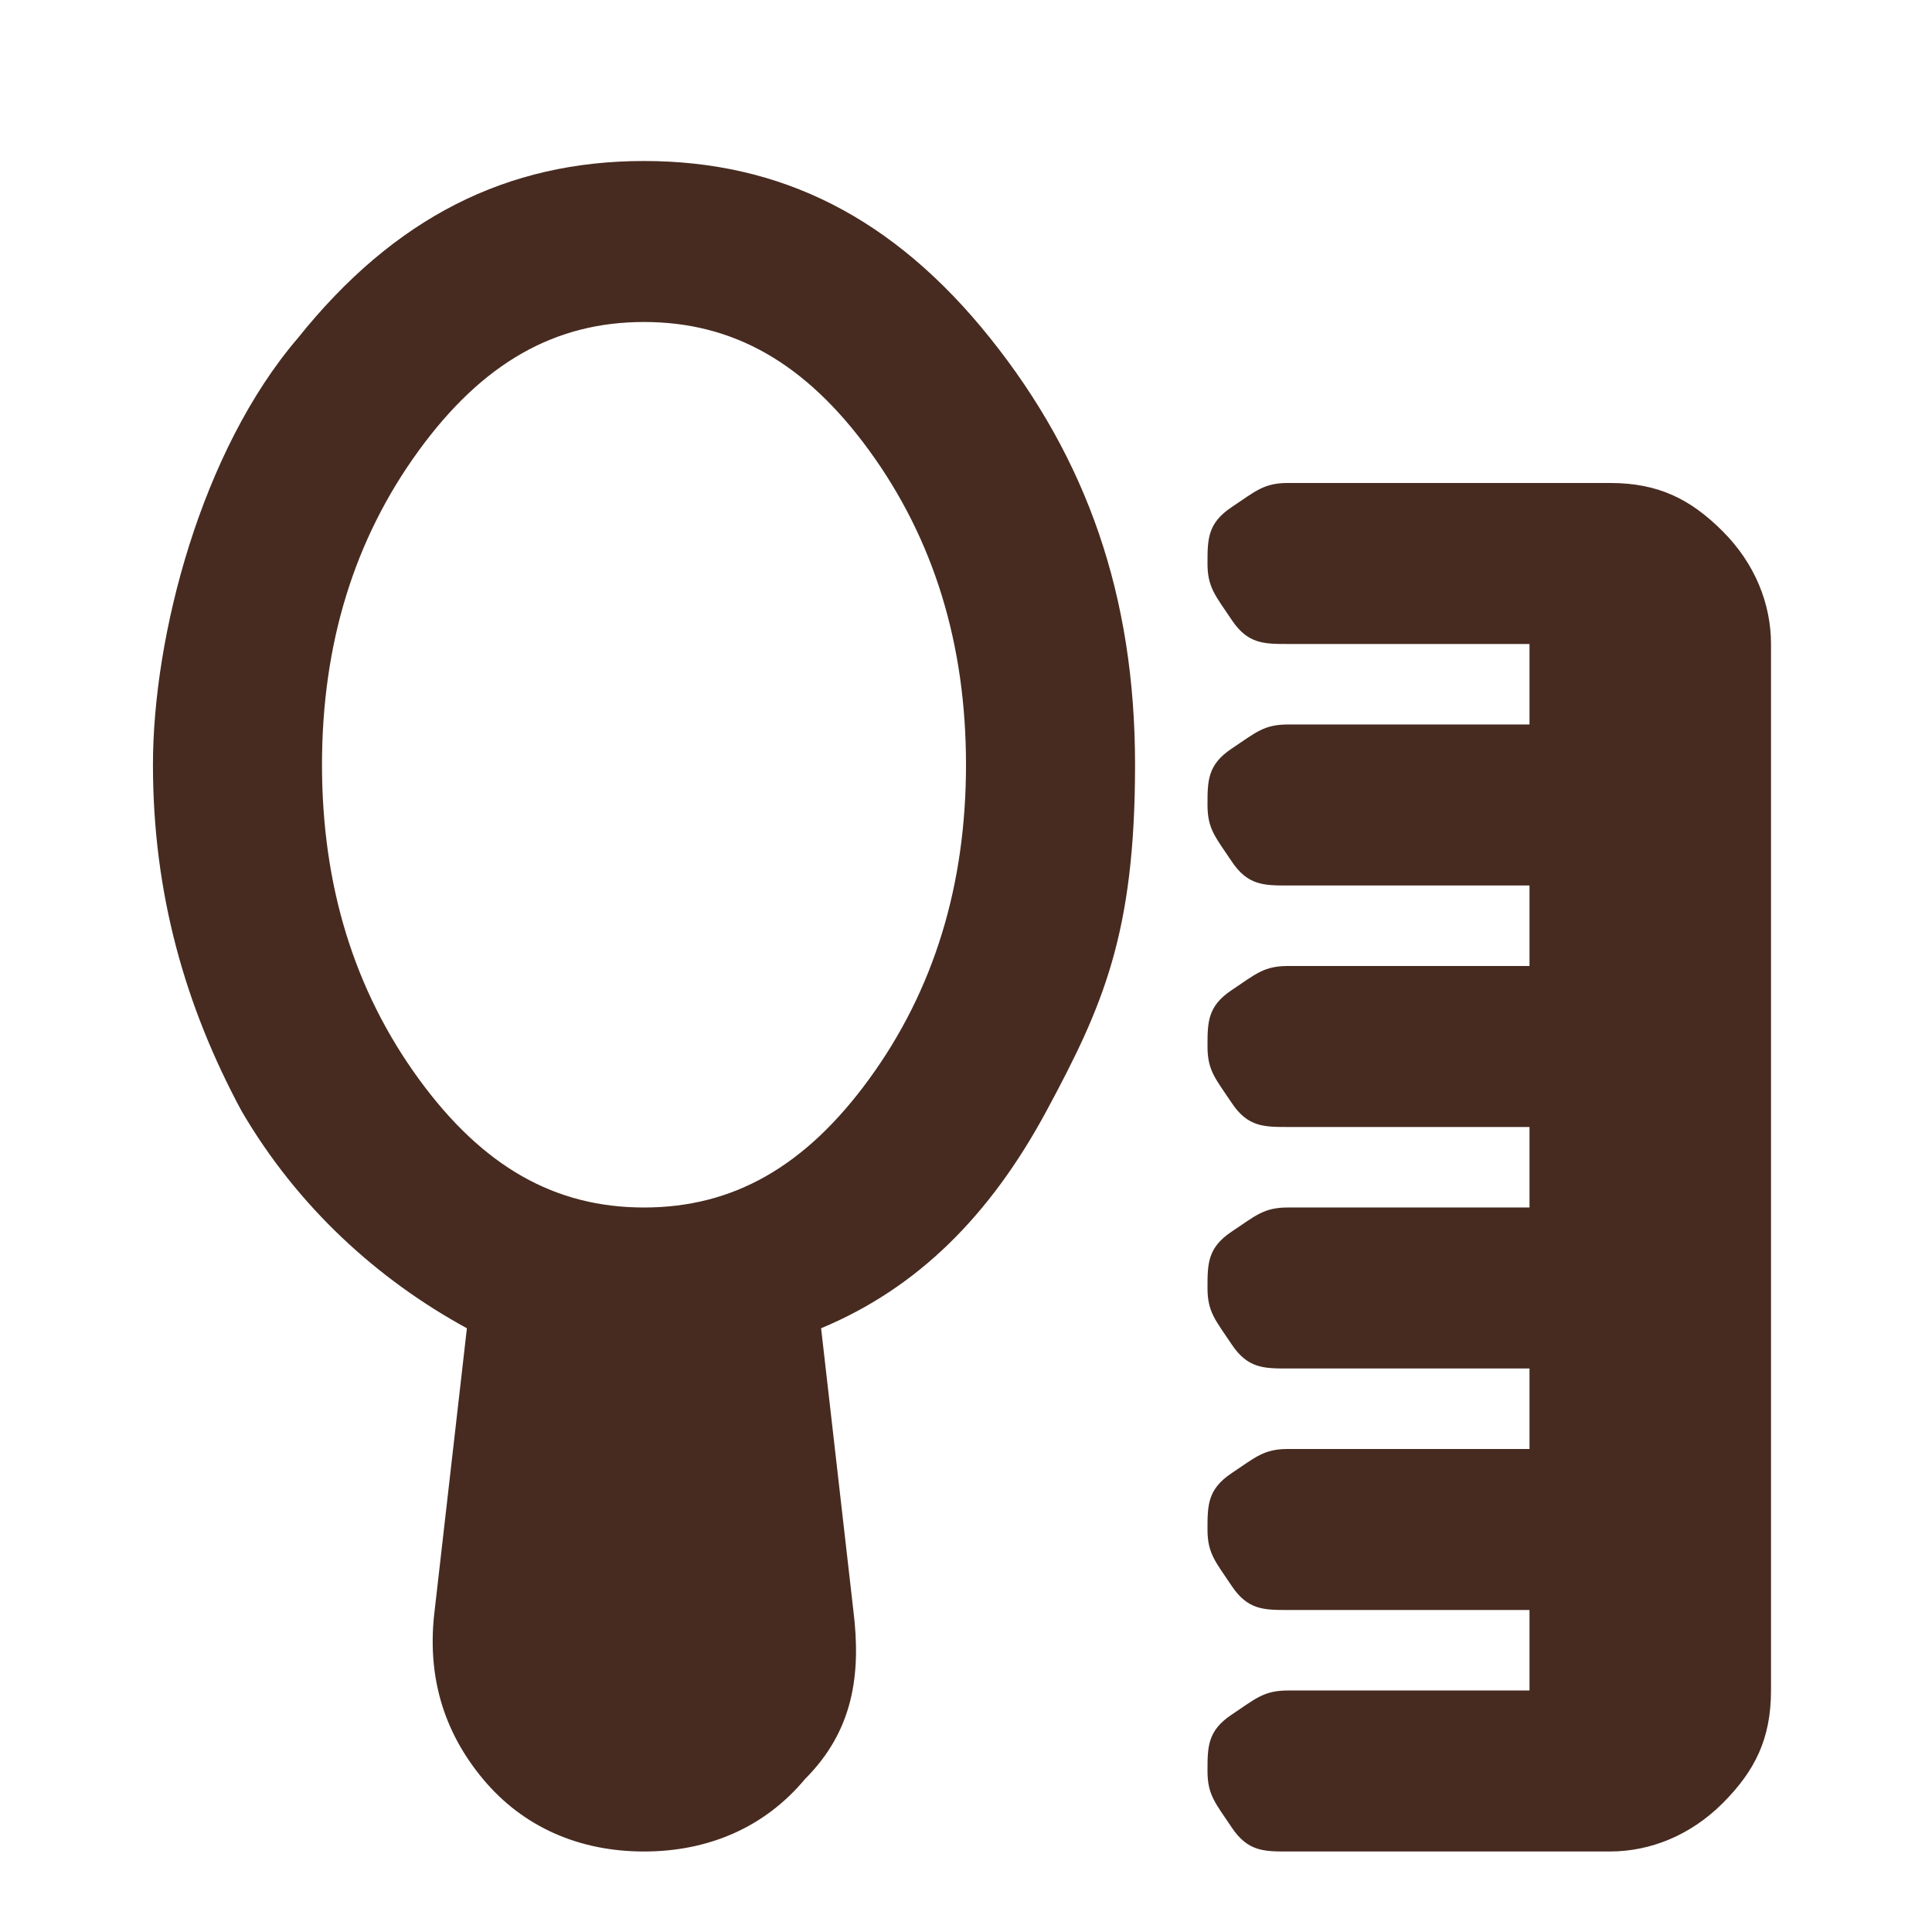 <?xml version="1.0" encoding="UTF-8"?>
<svg xmlns="http://www.w3.org/2000/svg" id="Ebene_1" version="1.1" viewBox="0 0 24 24" width="100" height="100">
  
  <defs>
    <style>
      .st0 {
        fill: #472b20;
      }
    </style>
  </defs>
  <path class="st0" d="M16,23c-.3,0-.5,0-.7-.3s-.3-.4-.3-.7,0-.5.3-.7.4-.3.7-.3h3v-1h-3c-.3,0-.5,0-.7-.3s-.3-.4-.3-.7,0-.5.3-.7.4-.3.7-.3h3v-1h-3c-.3,0-.5,0-.7-.3s-.3-.4-.3-.7,0-.5.3-.7.4-.3.7-.3h3v-1h-3c-.3,0-.5,0-.7-.3s-.3-.4-.3-.7,0-.5.3-.7.4-.3.7-.3h3v-1h-3c-.3,0-.5,0-.7-.3s-.3-.4-.3-.7,0-.5.3-.7.4-.3.7-.3h3v-1h-3c-.3,0-.5,0-.7-.3s-.3-.4-.3-.7,0-.5.3-.7.4-.3.7-.3h4c.6,0,1,.2,1.4.6s.6.9.6,1.4v13c0,.6-.2,1-.6,1.4-.4.4-.9.6-1.4.6h-4ZM8,15c1.1,0,2-.5,2.8-1.6s1.2-2.4,1.2-3.9-.4-2.8-1.2-3.9-1.7-1.6-2.8-1.6-2,.5-2.8,1.6-1.2,2.4-1.2,3.9.4,2.8,1.2,3.9,1.7,1.6,2.8,1.6ZM8,23c-.8,0-1.5-.3-2-.9-.5-.6-.7-1.3-.6-2.1l.4-3.5c-1.1-.6-2.1-1.5-2.8-2.7-.7-1.3-1.1-2.7-1.1-4.3s.6-3.9,1.8-5.3c1.2-1.5,2.6-2.2,4.3-2.2s3.1.7,4.3,2.2c1.2,1.5,1.8,3.2,1.8,5.3s-.4,3-1.1,4.3c-.7,1.3-1.6,2.2-2.8,2.7l.4,3.5c.1.8,0,1.5-.6,2.1-.5.6-1.2.9-2,.9Z"/>
</svg>
